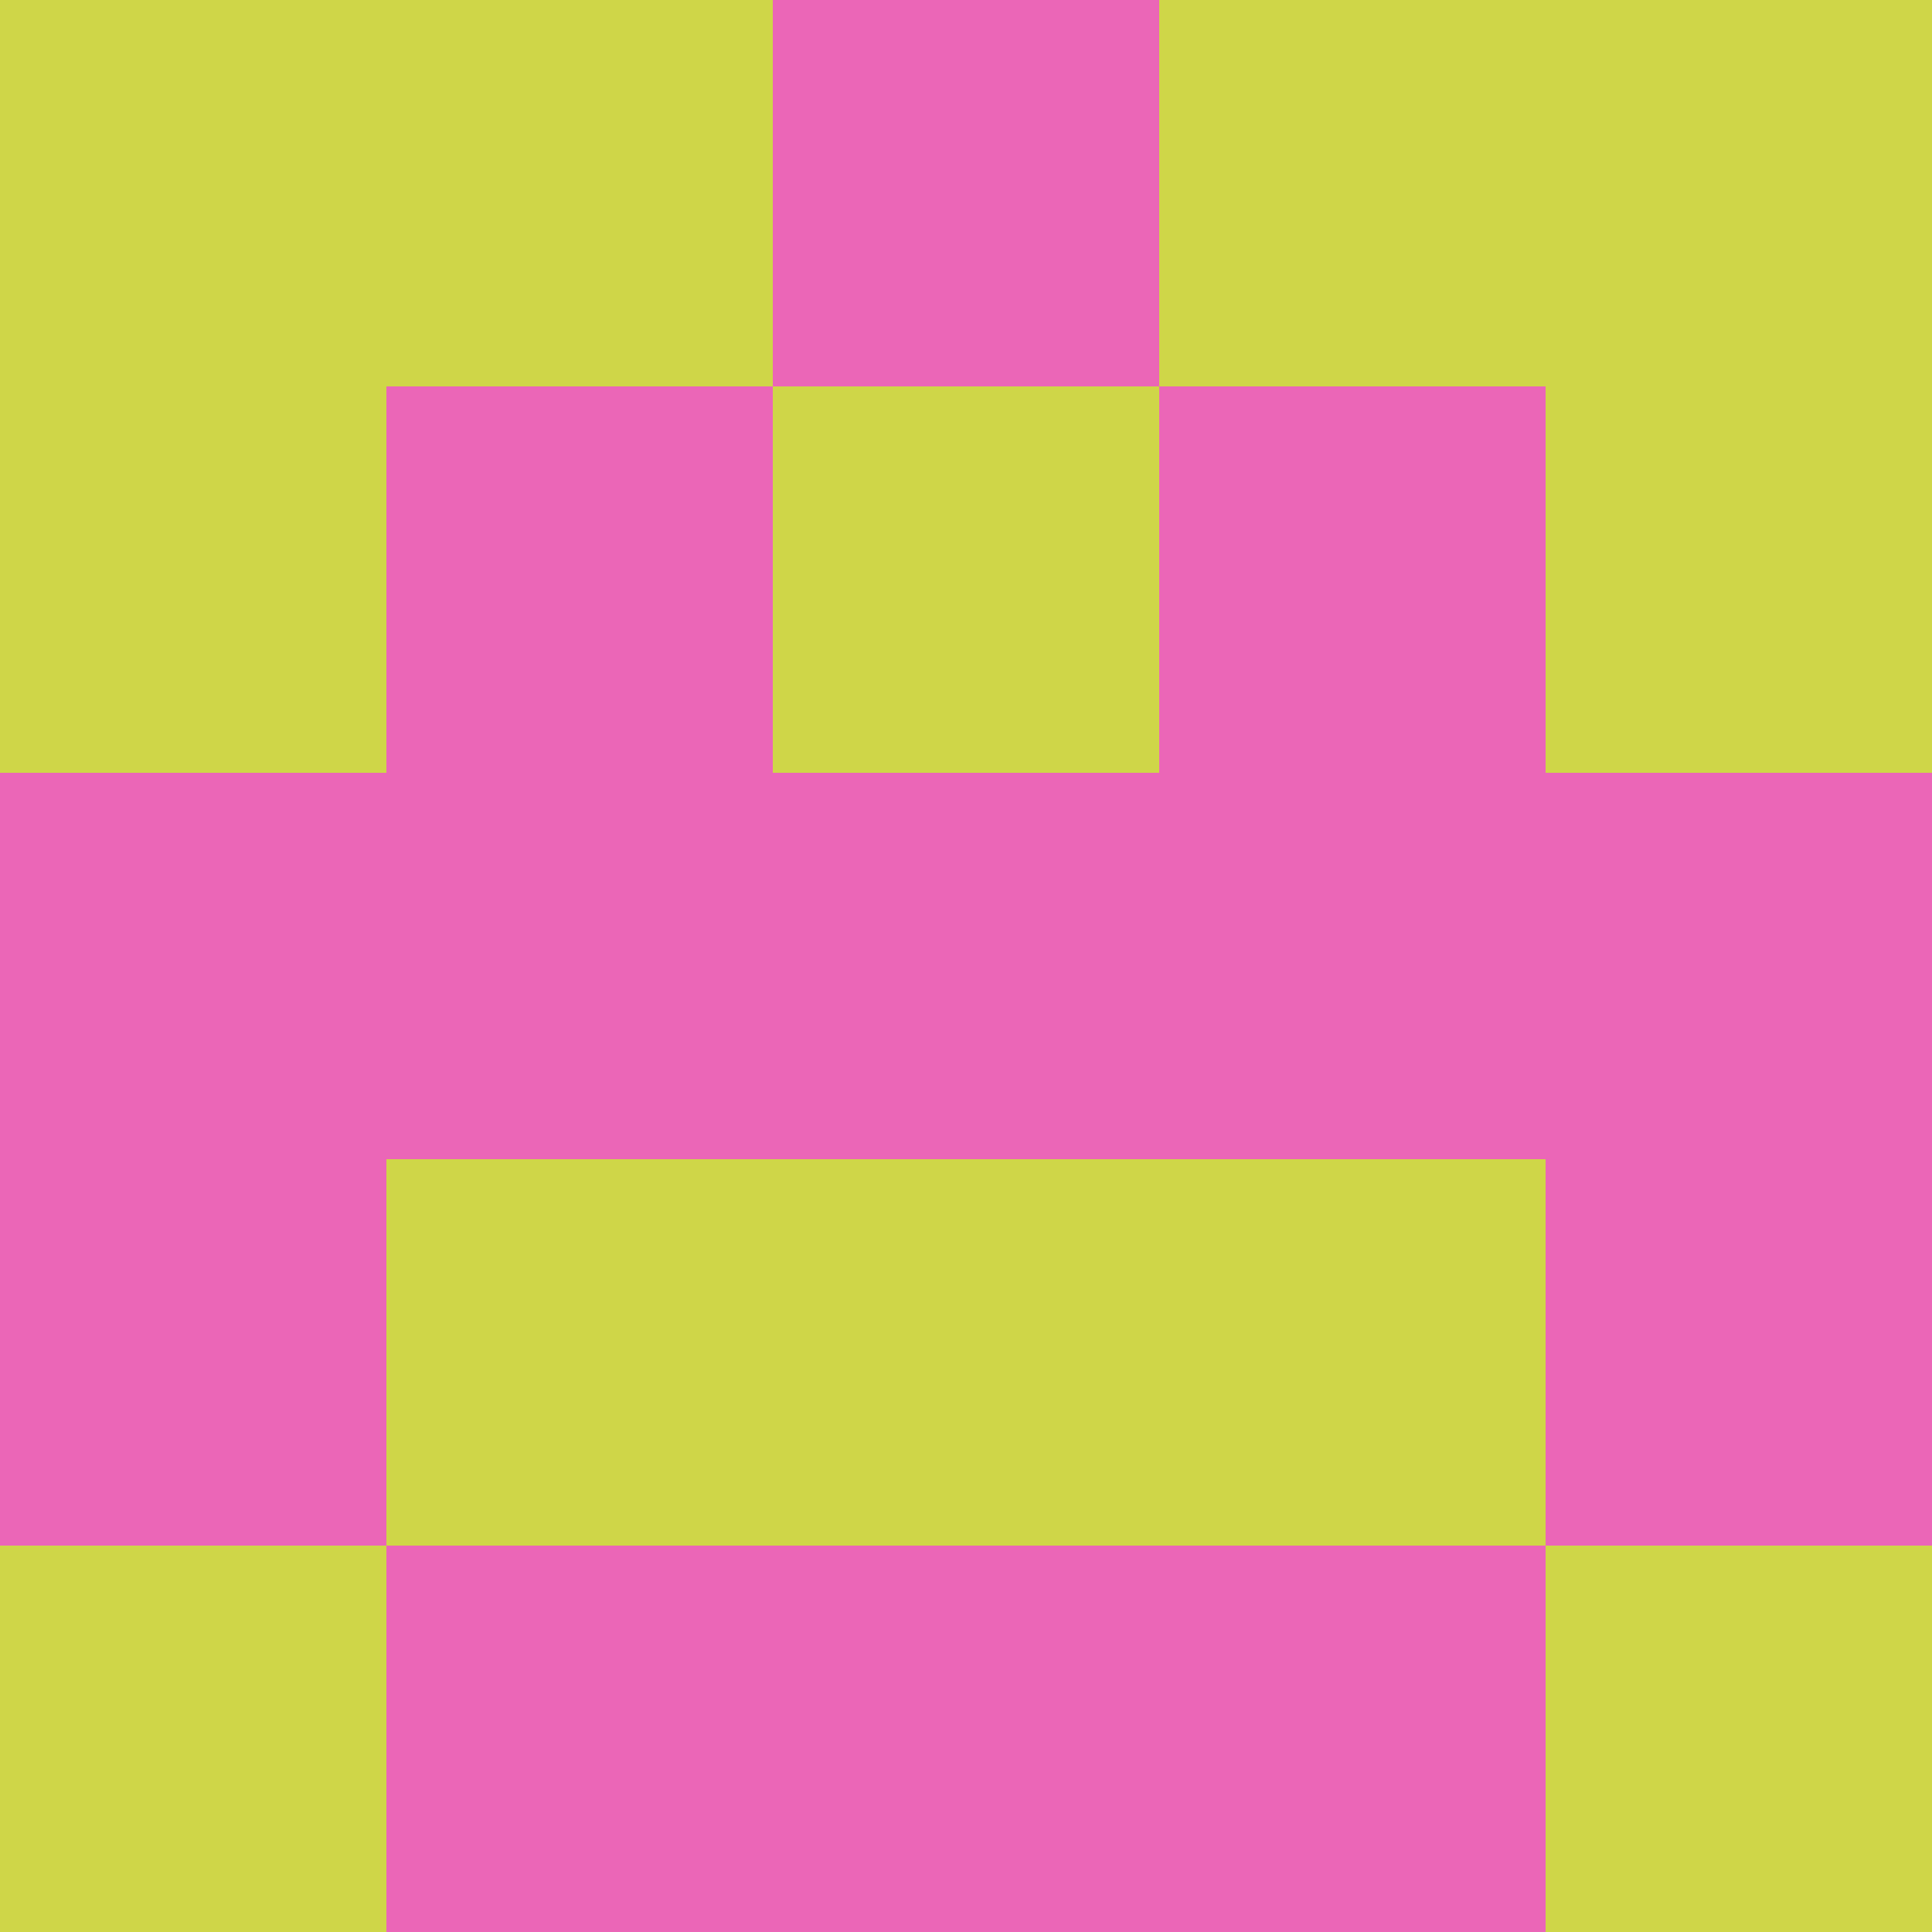 <svg xmlns="http://www.w3.org/2000/svg" viewBox="0 0 5 5" width="24" height="24"><rect width="5" height="5" fill="#eb66b7"/><rect x="0" y="0" width="1" height="1" fill="#cfd648"/><rect x="4" y="0" width="1" height="1" fill="#cfd648"/><rect x="1" y="0" width="1" height="1" fill="#cfd648"/><rect x="3" y="0" width="1" height="1" fill="#cfd648"/><rect x="0" y="1" width="1" height="1" fill="#cfd648"/><rect x="4" y="1" width="1" height="1" fill="#cfd648"/><rect x="2" y="1" width="1" height="1" fill="#cfd648"/><rect x="1" y="3" width="1" height="1" fill="#cfd648"/><rect x="3" y="3" width="1" height="1" fill="#cfd648"/><rect x="2" y="3" width="1" height="1" fill="#cfd648"/><rect x="0" y="4" width="1" height="1" fill="#cfd648"/><rect x="4" y="4" width="1" height="1" fill="#cfd648"/></svg>